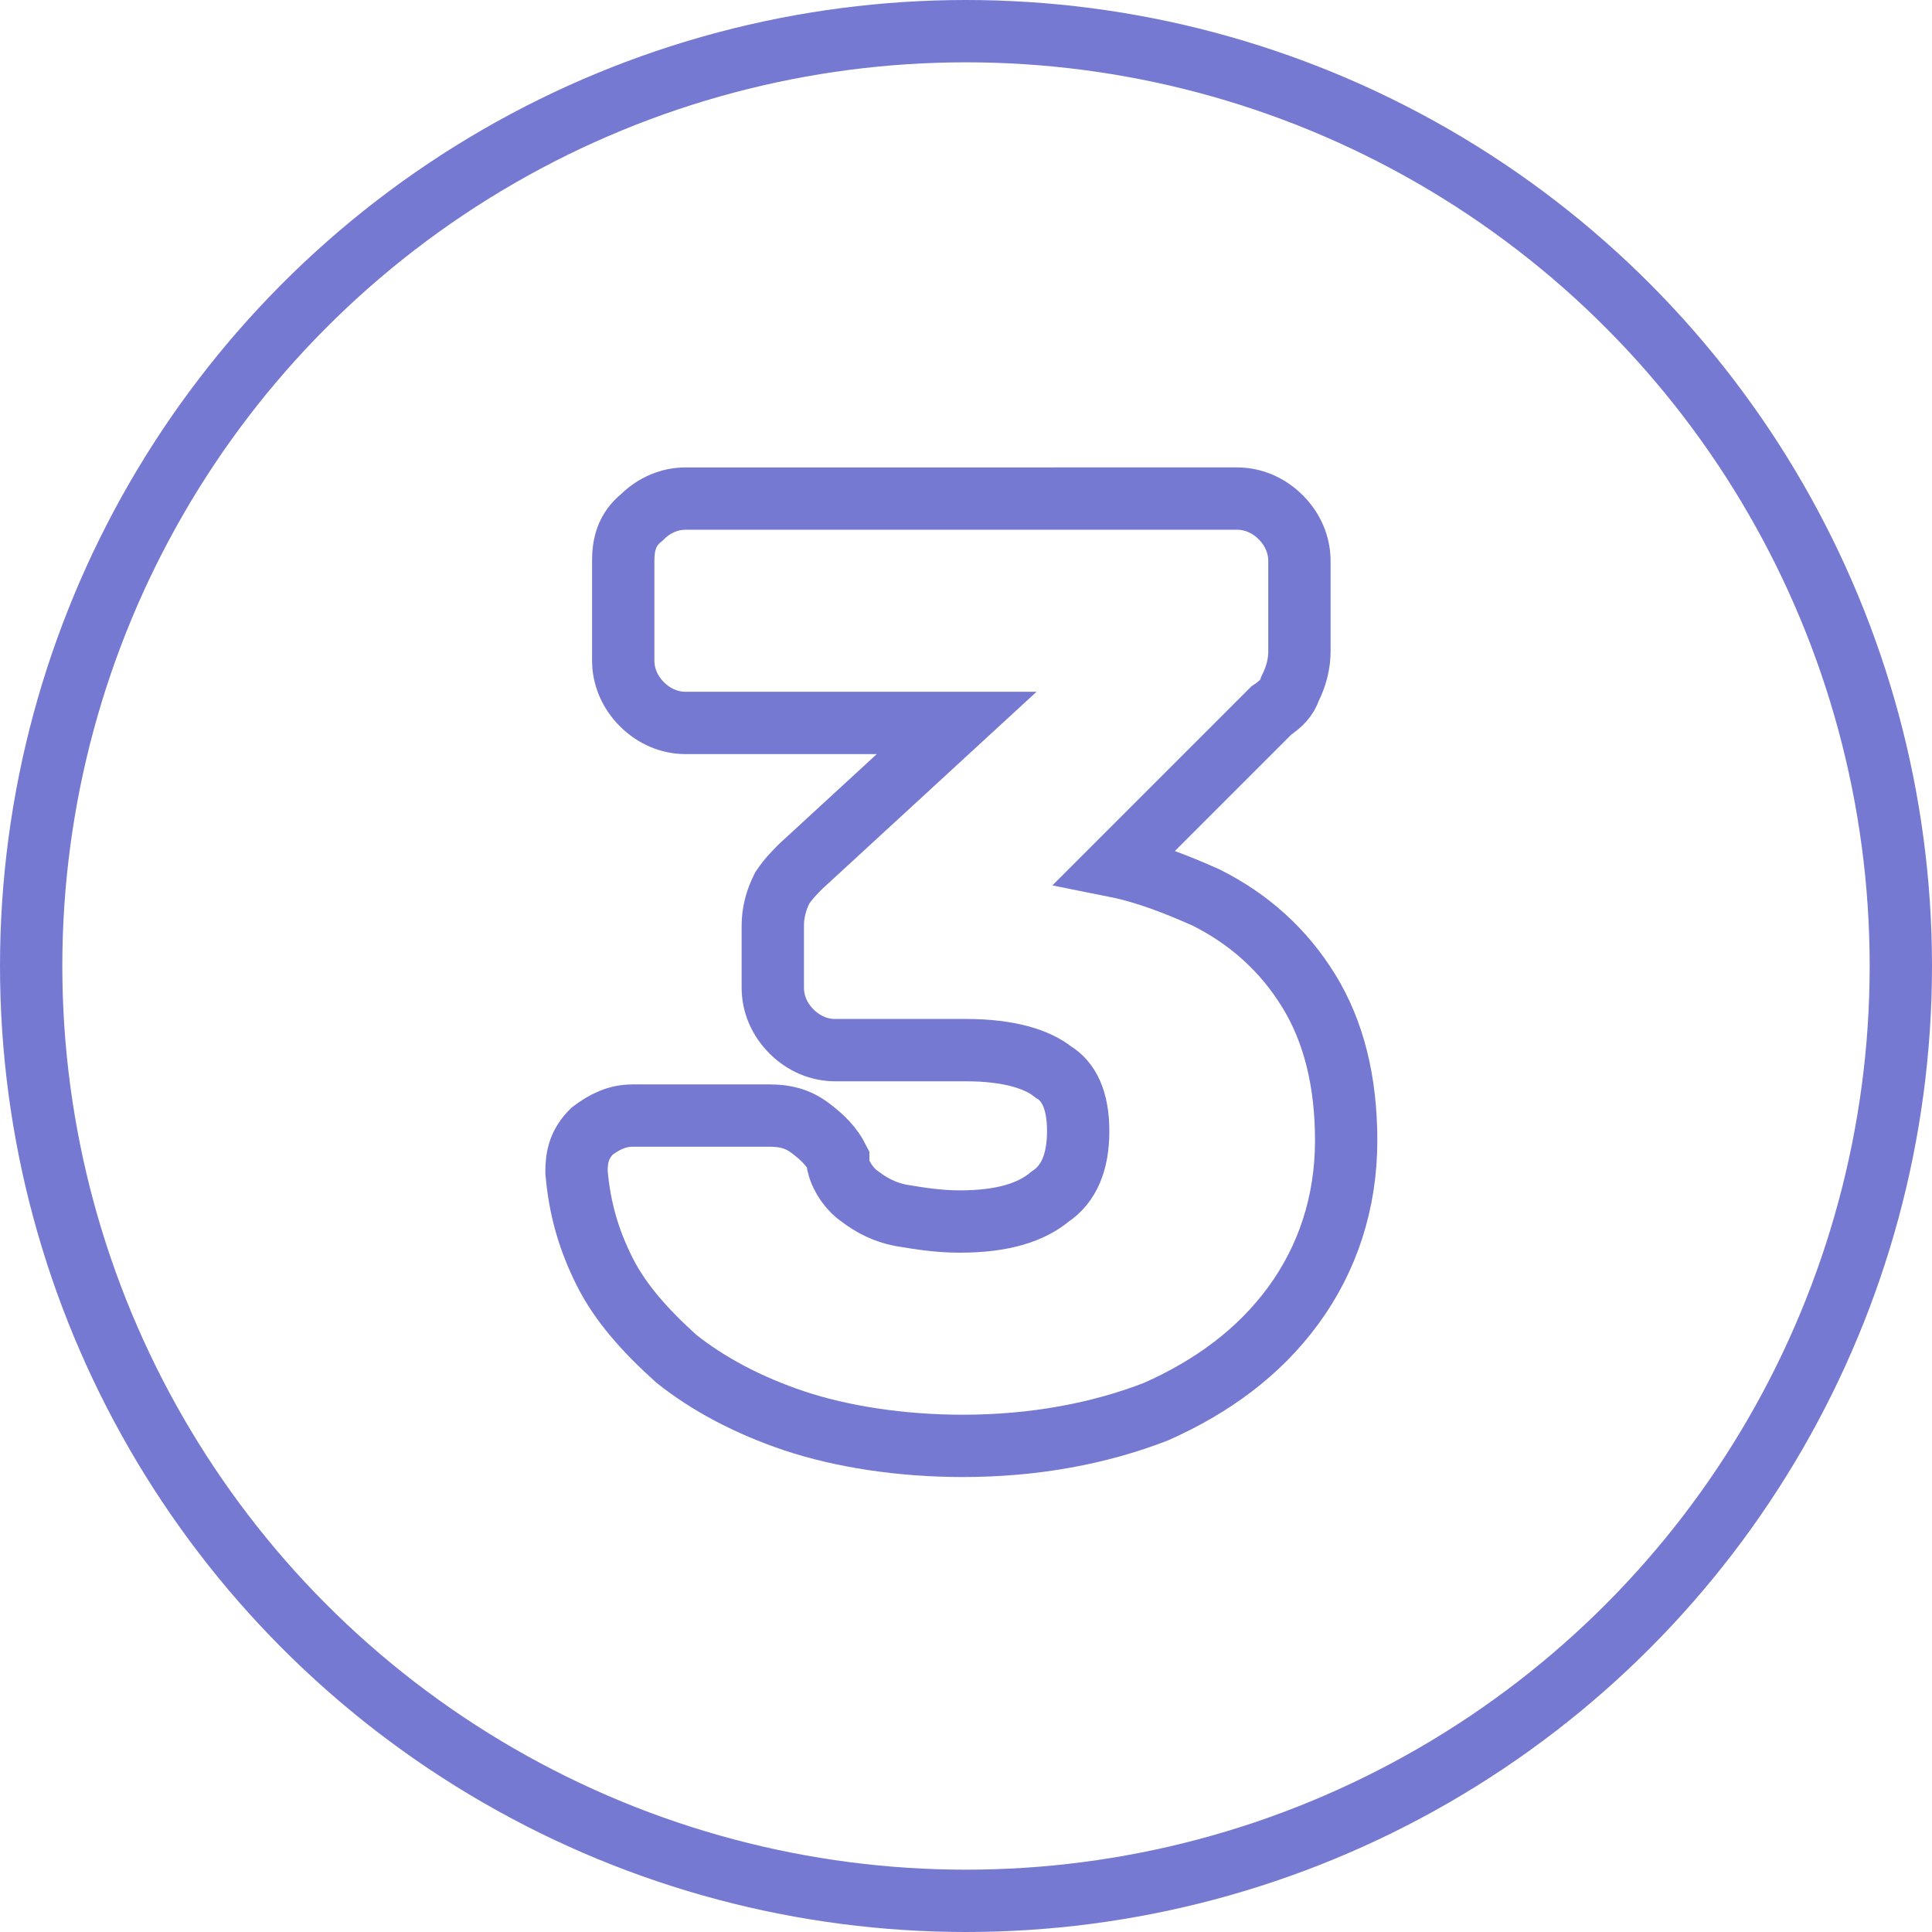 <?xml version="1.0" encoding="utf-8"?>
<!-- Generator: Adobe Illustrator 27.2.0, SVG Export Plug-In . SVG Version: 6.00 Build 0)  -->
<svg version="1.1" id="Layer_1" xmlns="http://www.w3.org/2000/svg" xmlns:xlink="http://www.w3.org/1999/xlink" x="0px" y="0px"
	 viewBox="0 0 62 62" style="enable-background:new 0 0 62 62;" xml:space="preserve">
<style type="text/css">
	.st0{fill:none;stroke:#7679D1;stroke-width:2;}
</style>
<path class="st0" d="M19.4,40.8L19.4,40.8L19.4,40.8c0.5,1,1.3,1.9,2.3,2.8c1,0.8,2.3,1.5,3.8,2c1.5,0.5,3.4,0.8,5.4,0.8
	c2.3,0,4.4-0.4,6.2-1.1v0l0,0c1.8-0.8,3.3-1.9,4.4-3.4c1.1-1.5,1.7-3.3,1.7-5.3c0-1.9-0.4-3.5-1.2-4.8c-0.8-1.3-1.9-2.3-3.3-3
	c-0.9-0.4-1.9-0.8-2.9-1l5-5c0.3-0.2,0.5-0.4,0.6-0.7l0,0l0,0c0.2-0.4,0.3-0.8,0.3-1.2V18c0-0.5-0.2-1-0.6-1.4
	c-0.4-0.4-0.9-0.6-1.4-0.6H22c-0.5,0-1,0.2-1.4,0.6C20.1,17,20,17.5,20,18v3.2c0,0.5,0.2,1,0.6,1.4l0,0c0.4,0.4,0.9,0.6,1.4,0.6h8.7
	l-5,4.6c-0.2,0.2-0.4,0.4-0.6,0.7l0,0l0,0c-0.2,0.4-0.3,0.8-0.3,1.2v2c0,0.5,0.2,1,0.6,1.4c0.4,0.4,0.9,0.6,1.4,0.6H31
	c1.4,0,2.3,0.3,2.8,0.7c0.5,0.3,0.8,0.9,0.8,1.9c0,1-0.3,1.7-0.9,2.1c-0.6,0.5-1.5,0.8-2.9,0.8c-0.7,0-1.3-0.1-1.9-0.2
	c-0.5-0.1-0.9-0.3-1.3-0.6c-0.3-0.2-0.6-0.6-0.7-1l0-0.1l0-0.1c-0.2-0.4-0.5-0.7-0.9-1c-0.4-0.3-0.8-0.4-1.3-0.4h-4.4
	c-0.5,0-0.9,0.2-1.3,0.5c-0.4,0.4-0.5,0.8-0.5,1.3v0l0,0C18.6,38.8,18.9,39.8,19.4,40.8z"/>
<circle class="st0" cx="31" cy="31" r="30"/>
</svg>
